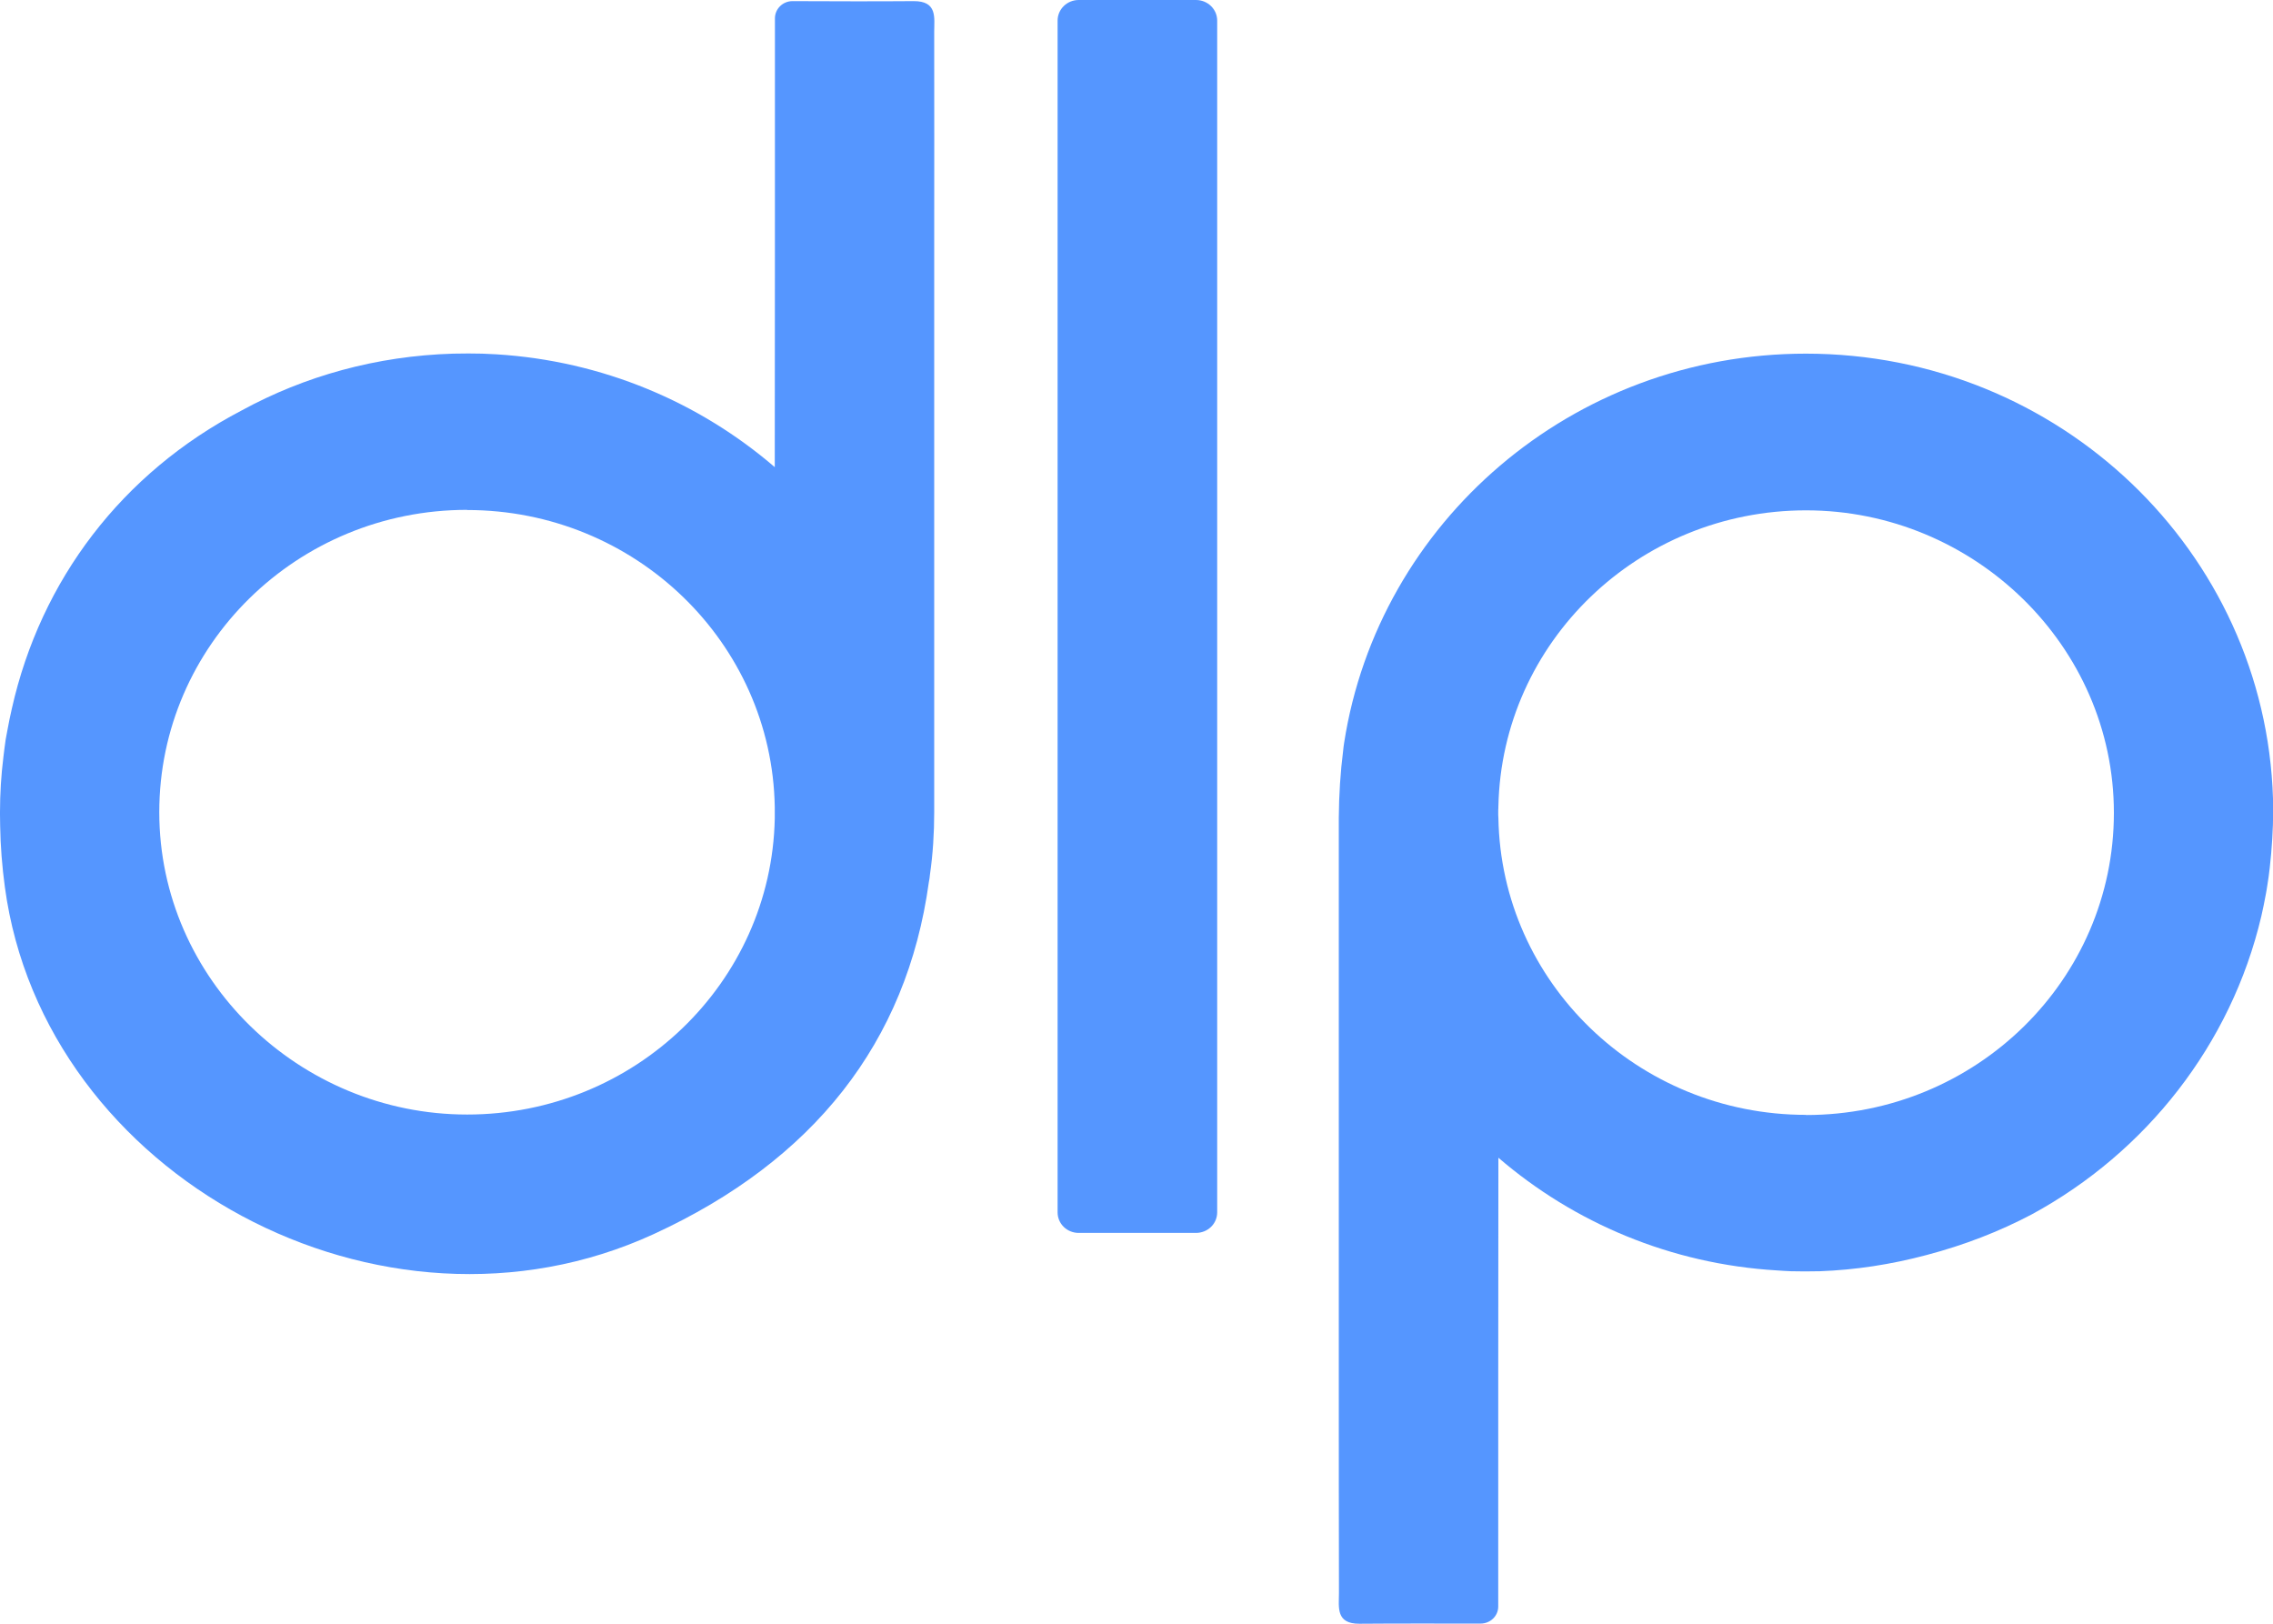 <svg width="14" height="10" viewBox="0 0 14 10" fill="none" xmlns="http://www.w3.org/2000/svg">
<path d="M6.644 0H7.366C7.439 0 7.497 0.057 7.497 0.127V7.466C7.497 7.537 7.439 7.593 7.366 7.593H6.644C6.572 7.593 6.514 7.537 6.514 7.466V0.127C6.514 0.057 6.572 0 6.644 0Z" fill="#5596FF"/>
<path d="M5.627 0.007C5.385 0.009 5.144 0.008 4.881 0.007C4.821 0.007 4.773 0.055 4.773 0.113V0.291C4.773 1.153 4.773 2.015 4.772 2.877C4.307 2.477 3.711 2.222 3.056 2.182C3.027 2.181 2.999 2.179 2.97 2.178C2.944 2.178 2.918 2.177 2.892 2.177H2.877C2.848 2.177 2.82 2.178 2.791 2.178C2.319 2.192 1.876 2.316 1.488 2.528C0.751 2.913 0.251 3.572 0.073 4.364C0.063 4.407 0.054 4.451 0.046 4.495C0.042 4.514 0.039 4.535 0.035 4.554C0.03 4.59 0.025 4.626 0.021 4.662C0.007 4.774 0 4.887 0 5.002V5.017C0 5.041 0.001 5.065 0.001 5.088C0.003 5.211 0.013 5.337 0.03 5.463C0.27 7.245 2.352 8.371 4.027 7.6C5.01 7.148 5.585 6.421 5.721 5.433C5.724 5.417 5.727 5.401 5.728 5.385C5.746 5.26 5.754 5.132 5.754 5.002V1.519C5.754 1.078 5.755 0.637 5.754 0.195C5.754 0.109 5.775 0.006 5.627 0.007ZM2.877 3.141C3.912 3.141 4.755 3.957 4.772 4.97V5.034C4.772 5.034 4.772 5.039 4.772 5.041C4.751 6.052 3.91 6.864 2.877 6.864C1.844 6.864 0.981 6.031 0.981 5.002C0.981 3.973 1.83 3.14 2.877 3.14V3.141Z" fill="#5596FF"/>
<path d="M14 4.918C13.953 3.397 12.684 2.178 11.123 2.178C9.683 2.178 8.49 3.217 8.279 4.574C8.277 4.59 8.274 4.605 8.273 4.621C8.256 4.755 8.247 4.894 8.246 5.037V8.488C8.246 8.928 8.246 9.37 8.247 9.811C8.247 9.898 8.226 10.001 8.374 10C8.616 9.998 8.857 9.999 9.119 9.999C9.18 9.999 9.228 9.952 9.228 9.894V9.716C9.228 8.854 9.228 7.992 9.229 7.13C9.694 7.53 10.29 7.785 10.945 7.824C10.974 7.826 11.002 7.828 11.031 7.829C11.057 7.829 11.082 7.83 11.109 7.83H11.124C11.153 7.83 11.181 7.829 11.21 7.829C11.426 7.821 11.646 7.788 11.867 7.729C12.099 7.668 12.315 7.584 12.514 7.479C13.218 7.097 13.742 6.433 13.928 5.643C13.938 5.599 13.947 5.556 13.955 5.512C13.959 5.492 13.962 5.472 13.965 5.453C13.971 5.417 13.976 5.381 13.98 5.344C13.993 5.228 14.001 5.109 14.001 4.99C14.001 4.966 14 4.942 14 4.918ZM11.124 6.866C10.089 6.866 9.246 6.05 9.229 5.037C9.228 5.026 9.228 5.015 9.228 5.005C9.228 4.995 9.228 4.983 9.229 4.973C9.228 4.971 9.229 4.968 9.229 4.966C9.25 3.956 10.091 3.143 11.124 3.143C12.157 3.143 13.02 3.976 13.02 5.006C13.02 6.035 12.171 6.867 11.124 6.867V6.866Z" fill="#5596FF"/>
</svg>
